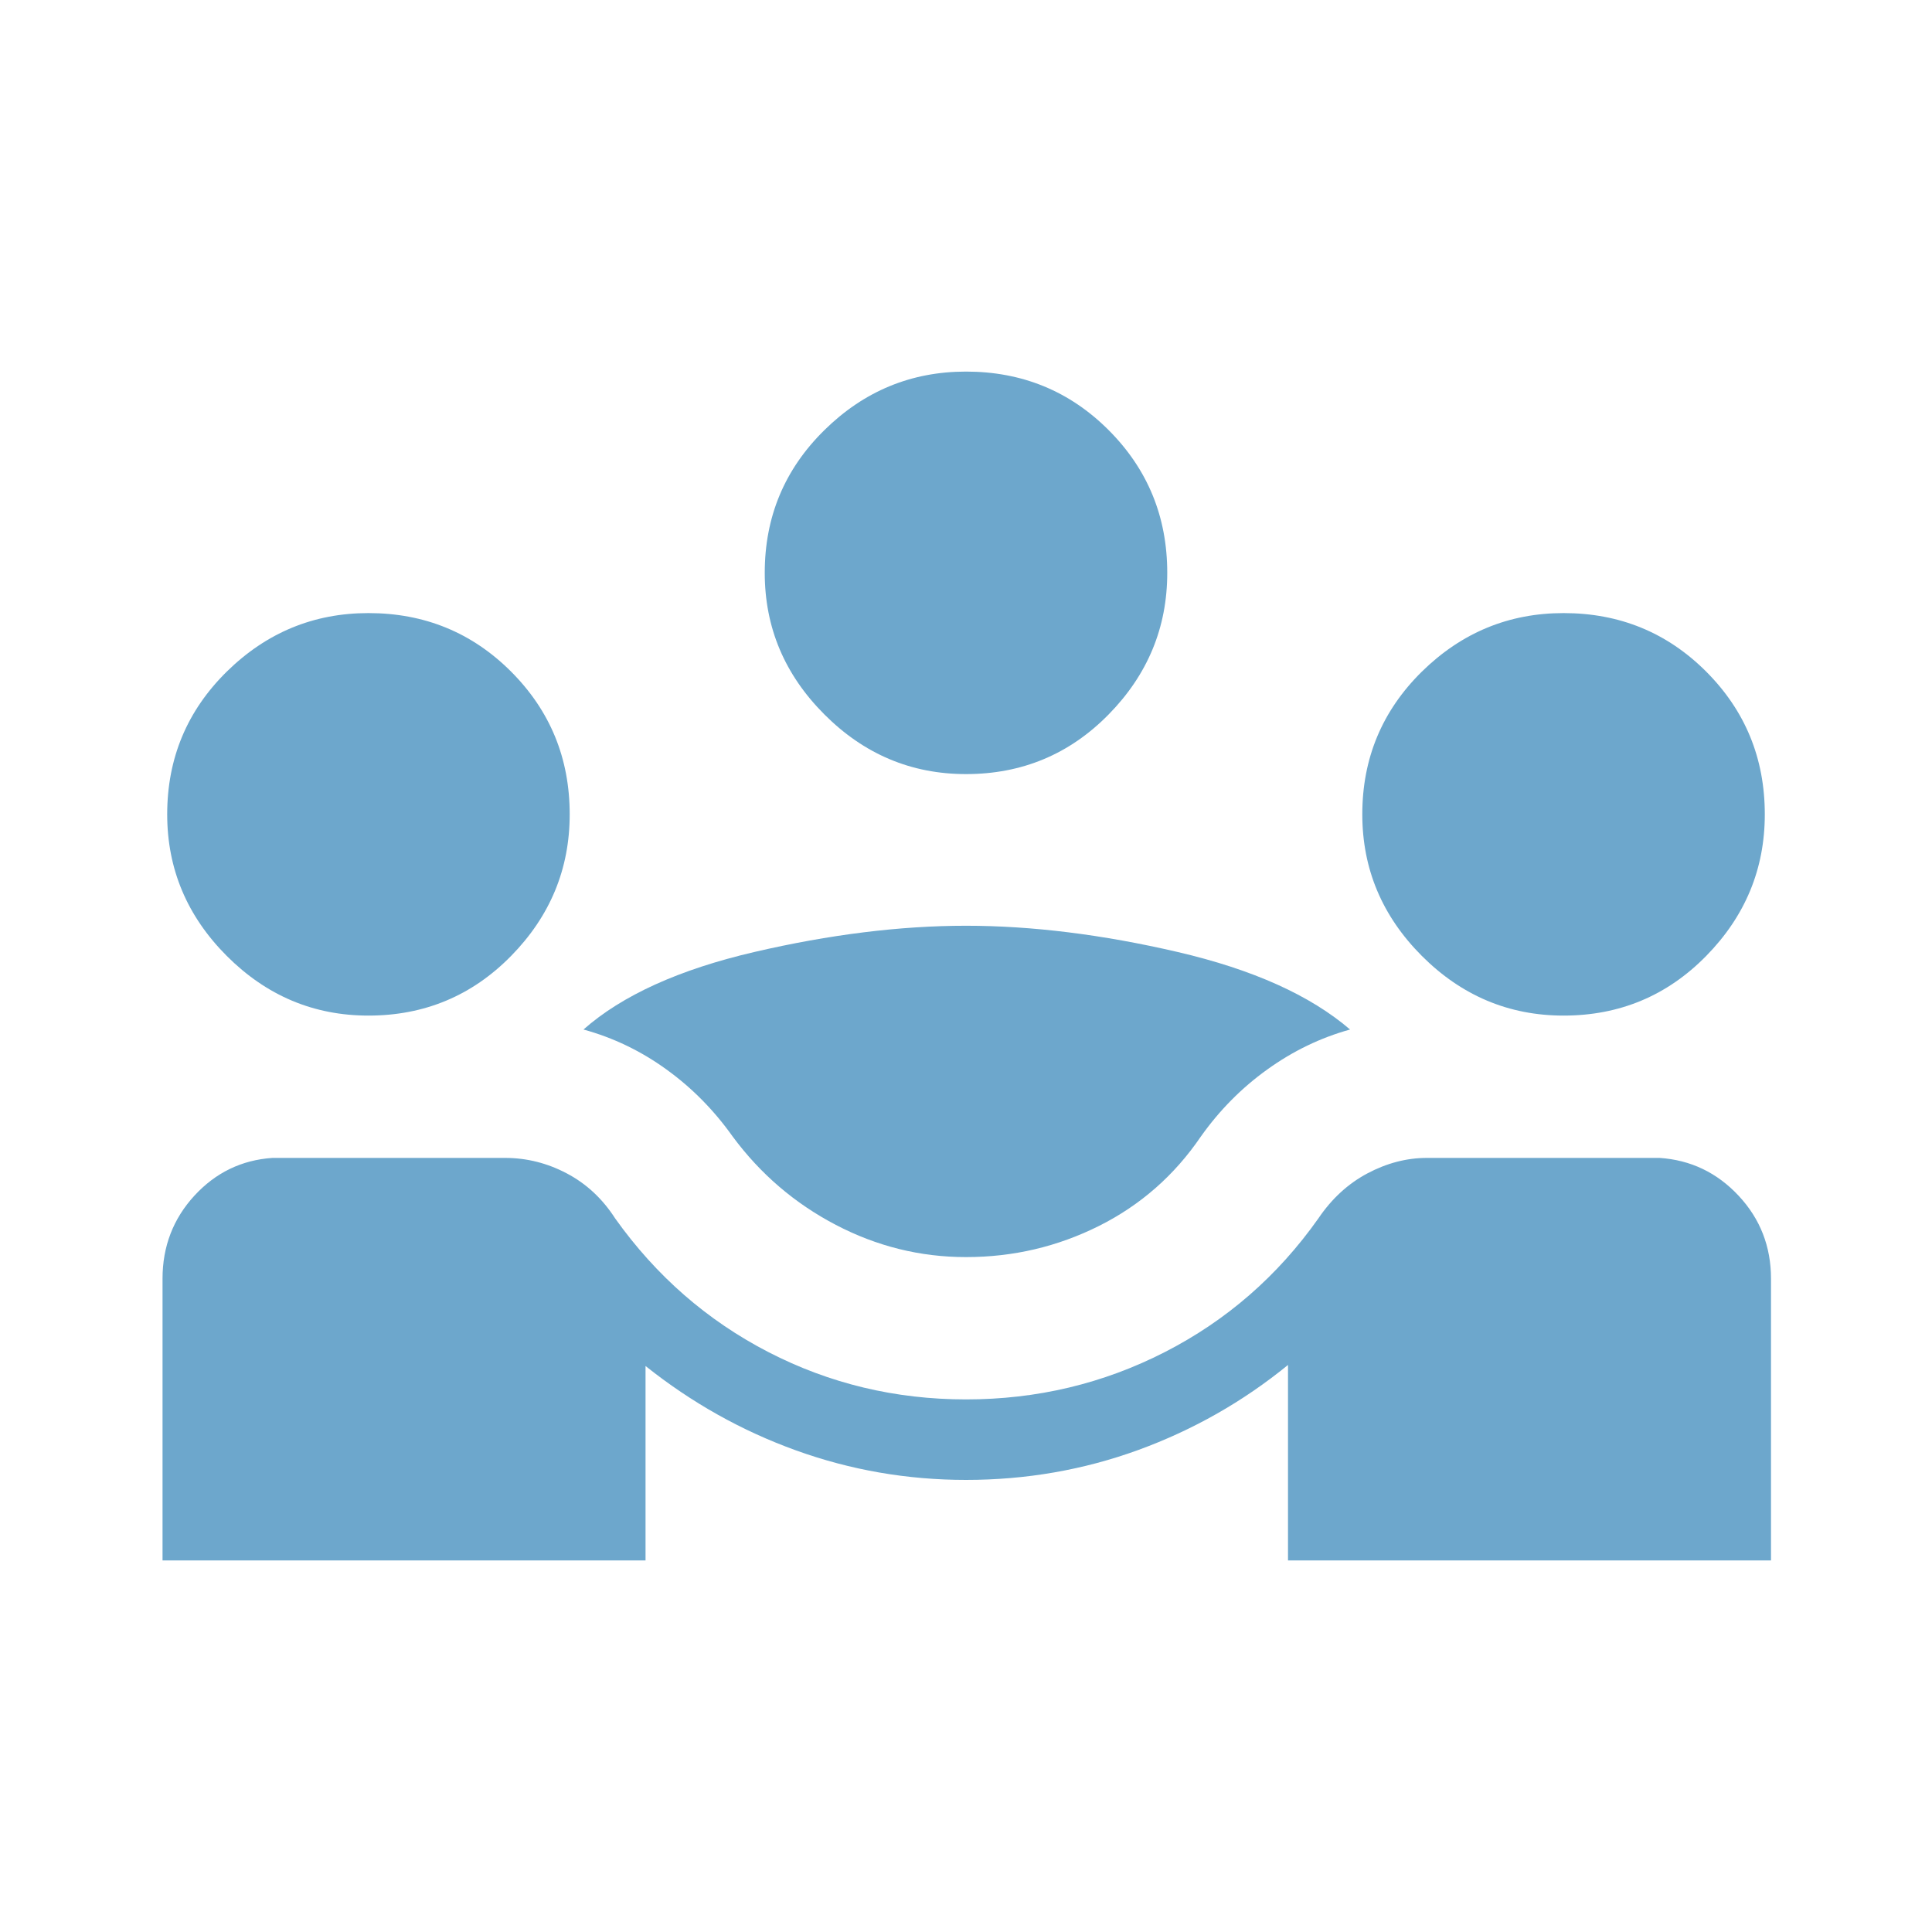 <svg width="24" height="24" viewBox="0 0 24 24" fill="none" xmlns="http://www.w3.org/2000/svg">
<mask id="mask0_104_22" style="mask-type:alpha" maskUnits="userSpaceOnUse" x="0" y="0" width="24" height="24">
<rect width="24" height="24" fill="#D9D9D9"/>
</mask>
<g mask="url(#mask0_104_22)">
<path d="M2.019 19.384V15.884C2.019 15.485 2.151 15.141 2.414 14.854C2.678 14.567 3.001 14.41 3.384 14.384H6.275C6.544 14.384 6.8 14.449 7.042 14.577C7.285 14.705 7.485 14.892 7.642 15.136C8.151 15.851 8.786 16.404 9.545 16.796C10.305 17.188 11.123 17.384 12 17.384C12.881 17.384 13.704 17.188 14.47 16.796C15.236 16.404 15.872 15.851 16.377 15.136C16.542 14.892 16.745 14.705 16.985 14.577C17.226 14.449 17.473 14.384 17.725 14.384H20.616C21.003 14.41 21.33 14.567 21.598 14.854C21.866 15.141 22 15.485 22 15.884V19.384H16V16.956C15.442 17.411 14.823 17.763 14.141 18.012C13.46 18.26 12.746 18.384 12 18.384C11.271 18.384 10.567 18.262 9.89 18.018C9.213 17.774 8.59 17.424 8.019 16.969V19.384H2.019ZM12 15.616C11.431 15.616 10.892 15.482 10.383 15.216C9.874 14.95 9.447 14.585 9.102 14.119C8.87 13.792 8.596 13.514 8.28 13.286C7.964 13.057 7.62 12.891 7.248 12.789C7.73 12.364 8.438 12.043 9.371 11.826C10.305 11.609 11.181 11.5 12 11.5C12.819 11.5 13.695 11.609 14.629 11.826C15.562 12.043 16.276 12.364 16.771 12.789C16.403 12.891 16.06 13.057 15.742 13.286C15.424 13.514 15.149 13.792 14.917 14.119C14.589 14.601 14.167 14.971 13.652 15.229C13.136 15.487 12.586 15.616 12 15.616ZM4.577 12.616C3.897 12.616 3.311 12.369 2.817 11.875C2.324 11.381 2.077 10.795 2.077 10.116C2.077 9.419 2.324 8.829 2.817 8.343C3.311 7.858 3.897 7.616 4.577 7.616C5.273 7.616 5.864 7.858 6.349 8.343C6.834 8.829 7.077 9.419 7.077 10.116C7.077 10.795 6.834 11.381 6.349 11.875C5.864 12.369 5.273 12.616 4.577 12.616ZM19.423 12.616C18.744 12.616 18.157 12.369 17.663 11.875C17.17 11.381 16.923 10.795 16.923 10.116C16.923 9.419 17.17 8.829 17.663 8.343C18.157 7.858 18.744 7.616 19.423 7.616C20.119 7.616 20.71 7.858 21.195 8.343C21.68 8.829 21.923 9.419 21.923 10.116C21.923 10.795 21.68 11.381 21.195 11.875C20.71 12.369 20.119 12.616 19.423 12.616ZM12 9.616C11.32 9.616 10.734 9.369 10.241 8.875C9.747 8.381 9.5 7.795 9.5 7.116C9.5 6.419 9.747 5.829 10.241 5.343C10.734 4.858 11.32 4.616 12 4.616C12.696 4.616 13.287 4.858 13.772 5.343C14.257 5.829 14.5 6.419 14.5 7.116C14.5 7.795 14.257 8.381 13.772 8.875C13.287 9.369 12.696 9.616 12 9.616Z" fill="#6DA7CC"/>
</g>
</svg>
